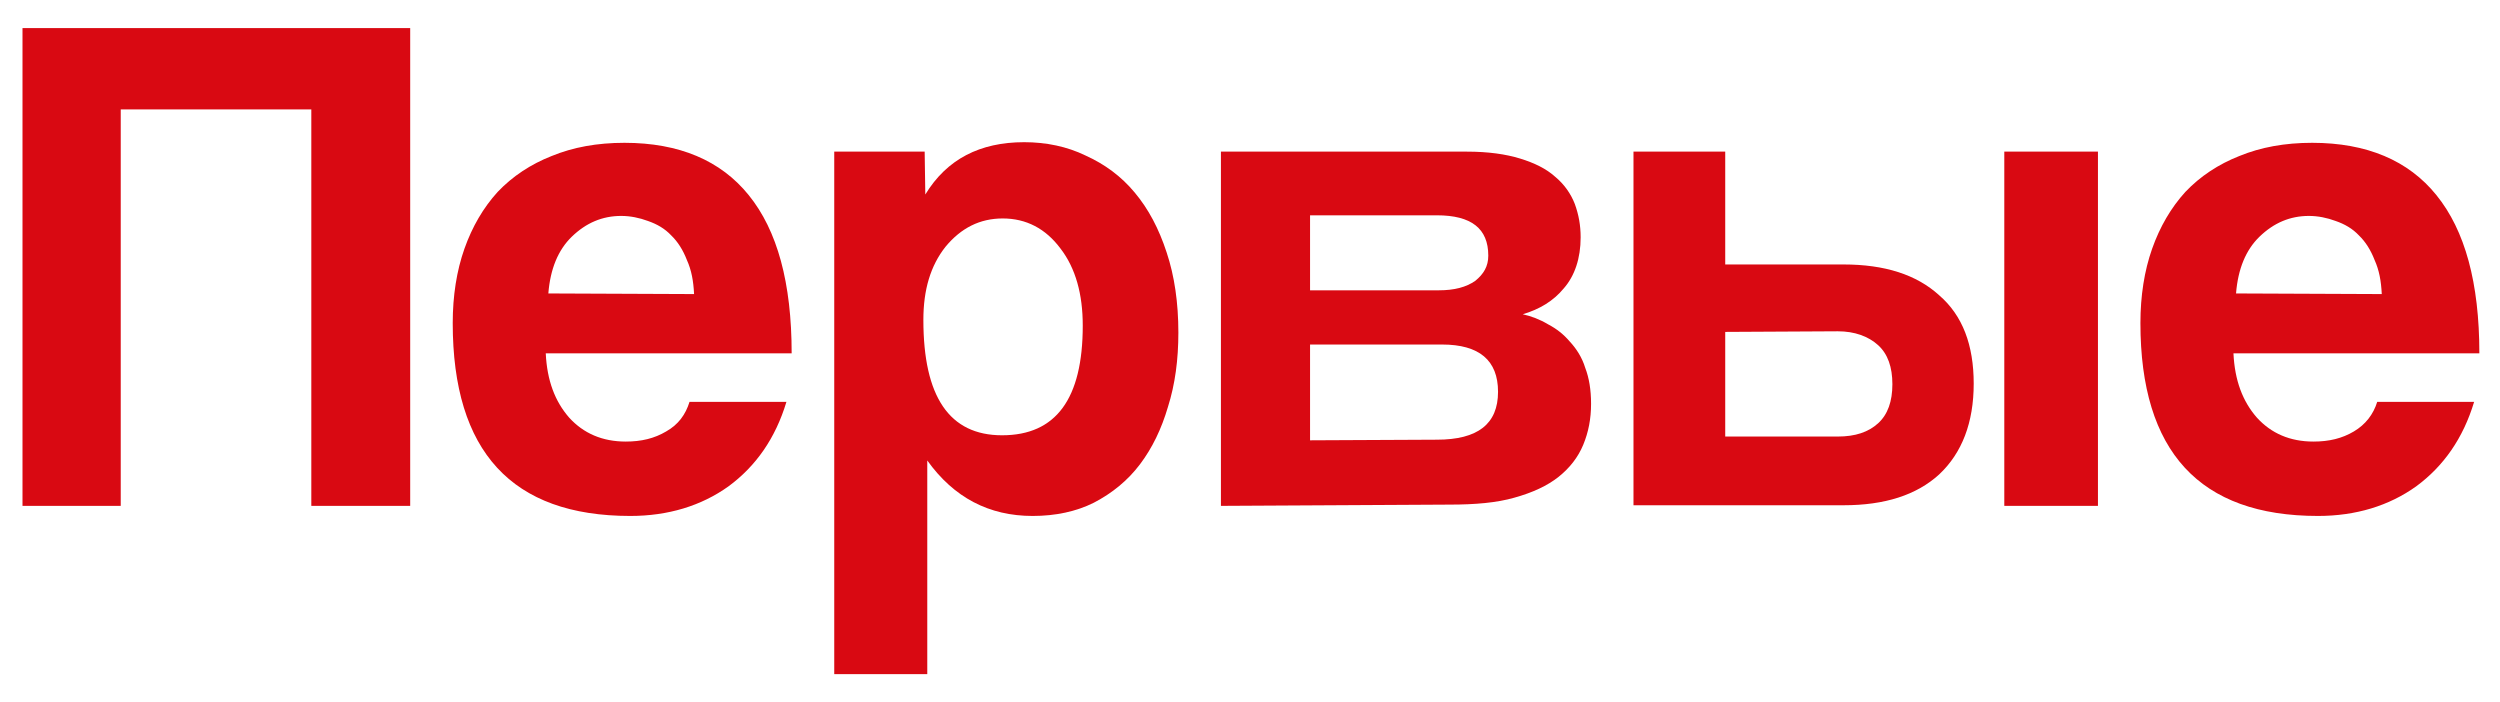 <?xml version="1.0" encoding="UTF-8"?> <svg xmlns="http://www.w3.org/2000/svg" width="89" height="25" viewBox="0 0 89 25" fill="none"><path d="M11.083 18.009V3.895H4.298V18.009H0.801V1H14.603V18.009H11.083Z" fill="#D90912"></path><path d="M24.709 10.469C24.686 9.998 24.616 9.617 24.454 9.258C24.315 8.899 24.13 8.607 23.898 8.383C23.667 8.136 23.389 7.979 23.065 7.866C22.764 7.754 22.439 7.687 22.115 7.687C21.444 7.687 20.865 7.934 20.355 8.427C19.869 8.899 19.591 9.572 19.521 10.447L24.709 10.469ZM19.429 12.579C19.475 13.543 19.753 14.284 20.262 14.867C20.772 15.428 21.444 15.72 22.277 15.72C22.833 15.72 23.296 15.608 23.713 15.361C24.153 15.114 24.408 14.755 24.547 14.306H27.997C27.604 15.608 26.909 16.595 25.936 17.313C24.964 18.009 23.783 18.368 22.439 18.368C18.225 18.368 16.117 16.079 16.117 11.502C16.117 10.537 16.256 9.639 16.534 8.854C16.812 8.068 17.206 7.395 17.715 6.834C18.248 6.273 18.896 5.847 19.637 5.555C20.401 5.241 21.258 5.084 22.231 5.084C24.176 5.084 25.658 5.712 26.654 6.946C27.673 8.203 28.183 10.066 28.183 12.579H19.429Z" fill="#D90912"></path><path d="M35.674 15.496C37.596 15.496 38.546 14.194 38.546 11.591C38.546 10.469 38.291 9.549 37.758 8.854C37.226 8.136 36.531 7.777 35.697 7.777C34.887 7.777 34.215 8.113 33.659 8.786C33.127 9.46 32.872 10.312 32.872 11.389C32.872 14.127 33.798 15.496 35.674 15.496ZM29.699 23.978V5.398H32.918L32.941 6.924C33.706 5.667 34.887 5.062 36.461 5.062C37.249 5.062 37.99 5.219 38.638 5.533C39.333 5.847 39.912 6.273 40.398 6.857C40.885 7.44 41.255 8.136 41.533 8.988C41.811 9.819 41.95 10.784 41.95 11.838C41.95 12.803 41.834 13.678 41.579 14.486C41.348 15.271 41.024 15.944 40.584 16.528C40.144 17.111 39.588 17.56 38.939 17.897C38.314 18.211 37.573 18.368 36.763 18.368C35.211 18.368 33.96 17.717 33.011 16.393V24H29.699V23.978Z" fill="#D90912"></path><path d="M43.465 18.009V5.398H52.219C52.983 5.398 53.608 5.488 54.118 5.645C54.627 5.802 55.044 6.004 55.368 6.296C55.692 6.565 55.924 6.902 56.063 7.261C56.202 7.642 56.271 8.024 56.271 8.45C56.271 9.191 56.063 9.819 55.669 10.268C55.299 10.716 54.812 11.008 54.21 11.188C54.511 11.255 54.812 11.367 55.114 11.547C55.414 11.704 55.669 11.906 55.878 12.153C56.109 12.399 56.318 12.714 56.434 13.095C56.572 13.454 56.642 13.88 56.642 14.374C56.642 14.913 56.549 15.384 56.364 15.833C56.179 16.281 55.878 16.663 55.484 16.977C55.09 17.291 54.558 17.538 53.909 17.718C53.284 17.897 52.52 17.964 51.617 17.964L43.465 18.009ZM51.153 15.653C52.612 15.653 53.33 15.092 53.33 13.948C53.33 12.826 52.659 12.265 51.339 12.265H46.638V15.675L51.153 15.653ZM51.223 10.335C51.779 10.335 52.196 10.223 52.52 9.998C52.821 9.752 52.983 9.482 52.983 9.101C52.983 8.136 52.381 7.665 51.153 7.665H46.638V10.335H51.223Z" fill="#D90912"></path><path d="M61.418 5.398V9.415H65.632C67.091 9.415 68.226 9.774 69.037 10.514C69.87 11.233 70.264 12.287 70.264 13.656C70.264 15.047 69.847 16.124 69.037 16.887C68.226 17.628 67.091 17.987 65.632 17.987H58.152V5.398H61.418ZM61.418 11.816V15.541H65.424C66.049 15.541 66.513 15.384 66.86 15.07C67.207 14.755 67.369 14.284 67.369 13.678C67.369 13.073 67.207 12.601 66.86 12.287C66.513 11.973 66.026 11.794 65.424 11.794L61.418 11.816ZM71.353 18.009V5.398H74.687V18.009H71.353Z" fill="#D90912"></path><path d="M84.791 10.469C84.768 9.998 84.698 9.617 84.536 9.258C84.397 8.899 84.212 8.607 83.98 8.383C83.749 8.136 83.471 7.979 83.147 7.866C82.846 7.754 82.521 7.687 82.197 7.687C81.526 7.687 80.947 7.934 80.437 8.427C79.951 8.899 79.673 9.572 79.603 10.447L84.791 10.469ZM79.511 12.579C79.557 13.543 79.835 14.284 80.345 14.867C80.854 15.428 81.526 15.72 82.359 15.72C82.915 15.72 83.378 15.608 83.795 15.361C84.212 15.114 84.49 14.755 84.629 14.306H88.079C87.686 15.608 86.991 16.595 86.018 17.313C85.046 18.009 83.865 18.368 82.521 18.368C78.307 18.368 76.199 16.079 76.199 11.502C76.199 10.537 76.338 9.639 76.616 8.854C76.894 8.068 77.288 7.395 77.797 6.834C78.33 6.273 78.978 5.847 79.719 5.555C80.484 5.241 81.34 5.084 82.313 5.084C84.258 5.084 85.74 5.712 86.736 6.946C87.755 8.203 88.265 10.066 88.265 12.579H79.511Z" fill="#D90912"></path></svg> 